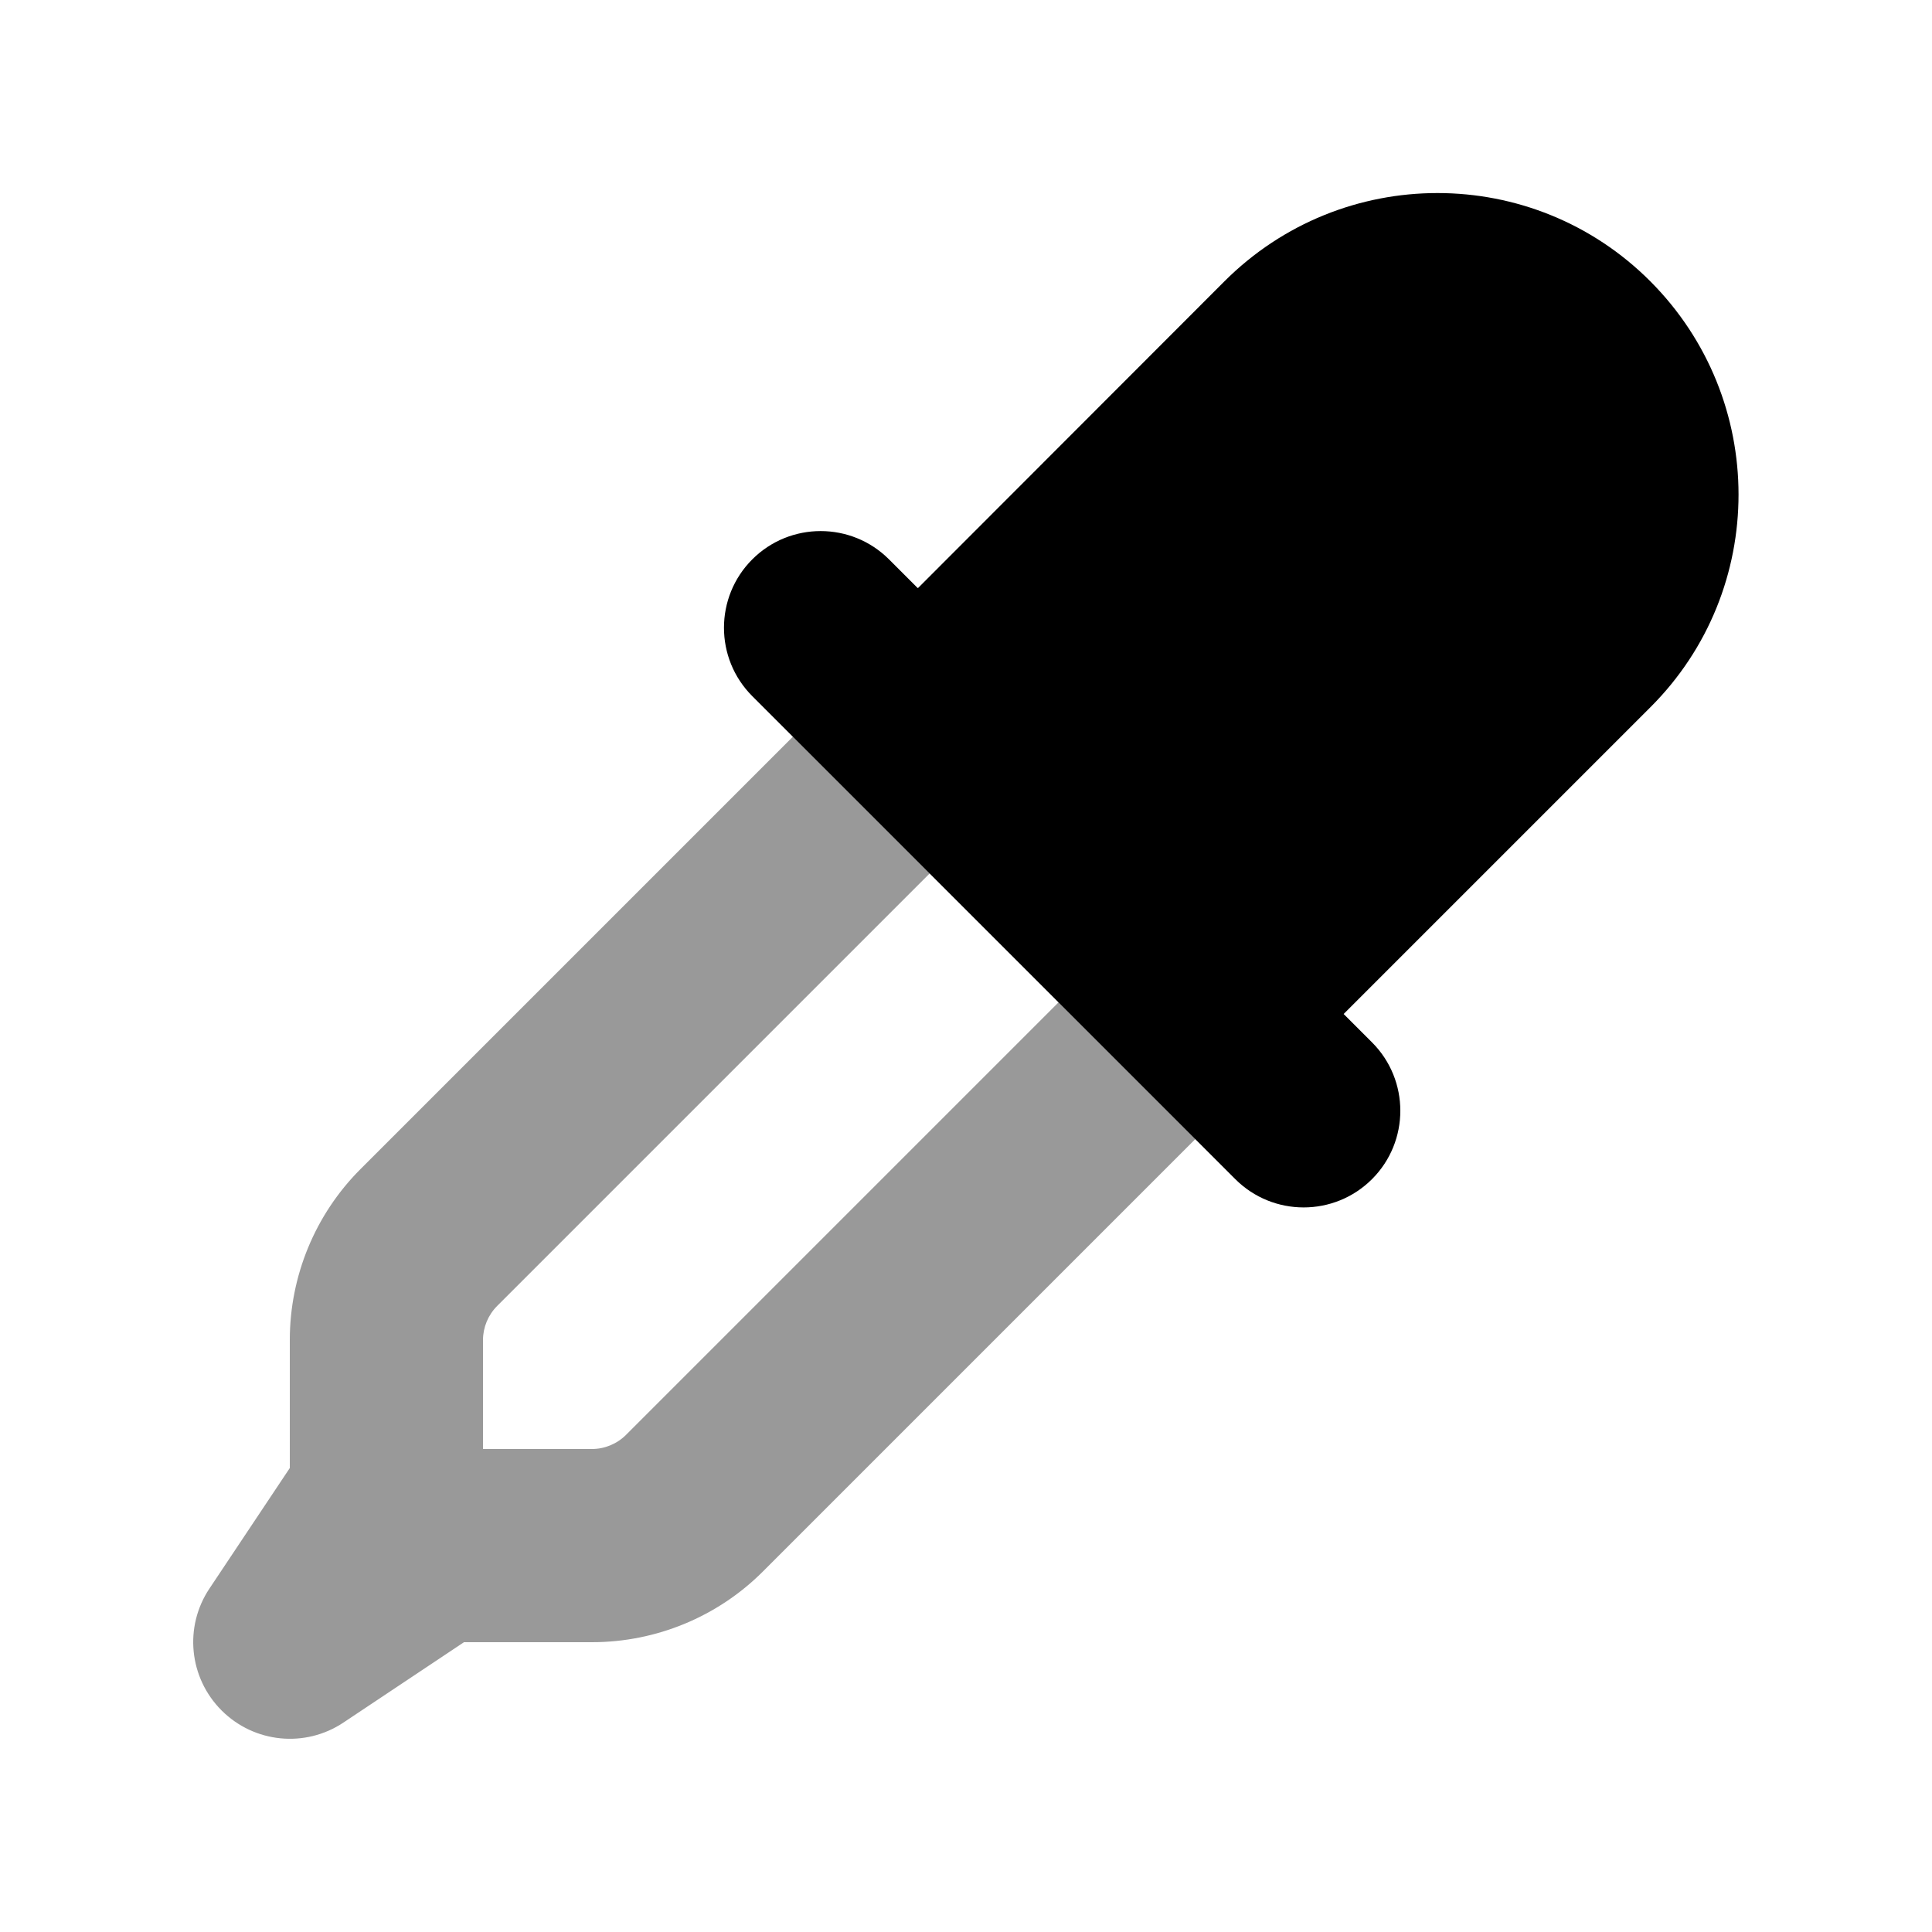 <svg xmlns="http://www.w3.org/2000/svg" viewBox="0 0 640 640"><!--! Font Awesome Pro 7.1.0 by @fontawesome - https://fontawesome.com License - https://fontawesome.com/license (Commercial License) Copyright 2025 Fonticons, Inc. --><path opacity=".4" fill="currentColor" d="M69.4 526.2C60.9 538.9 62.6 555.8 73.4 566.6C84.2 577.4 101.1 579.1 113.8 570.6L153.7 544L196.1 544C217.3 544 237.7 535.6 252.7 520.6L396 377.3L350.7 332L207.4 475.3C204.4 478.3 200.3 480 196.1 480L160 480L160 443.9C160 439.7 161.7 435.6 164.7 432.6L308 289.3C292.9 274.2 277.8 259.1 262.7 244L119.4 387.3C104.4 402.3 96 422.7 96 443.9L96 486.3L69.4 526.2z"/><path fill="currentColor" d="M304.1 194.8L405.6 93.2C444.6 54.2 507.8 54.2 546.7 93.2C585.6 132.2 585.7 195.4 546.7 234.3L445.1 335.9L454.5 345.3C467 357.8 467 378.1 454.5 390.6C442 403.1 421.7 403.1 409.2 390.6L249.2 230.6C236.7 218.1 236.7 197.8 249.2 185.3C261.7 172.8 282 172.8 294.5 185.3L303.9 194.7z"/></svg>